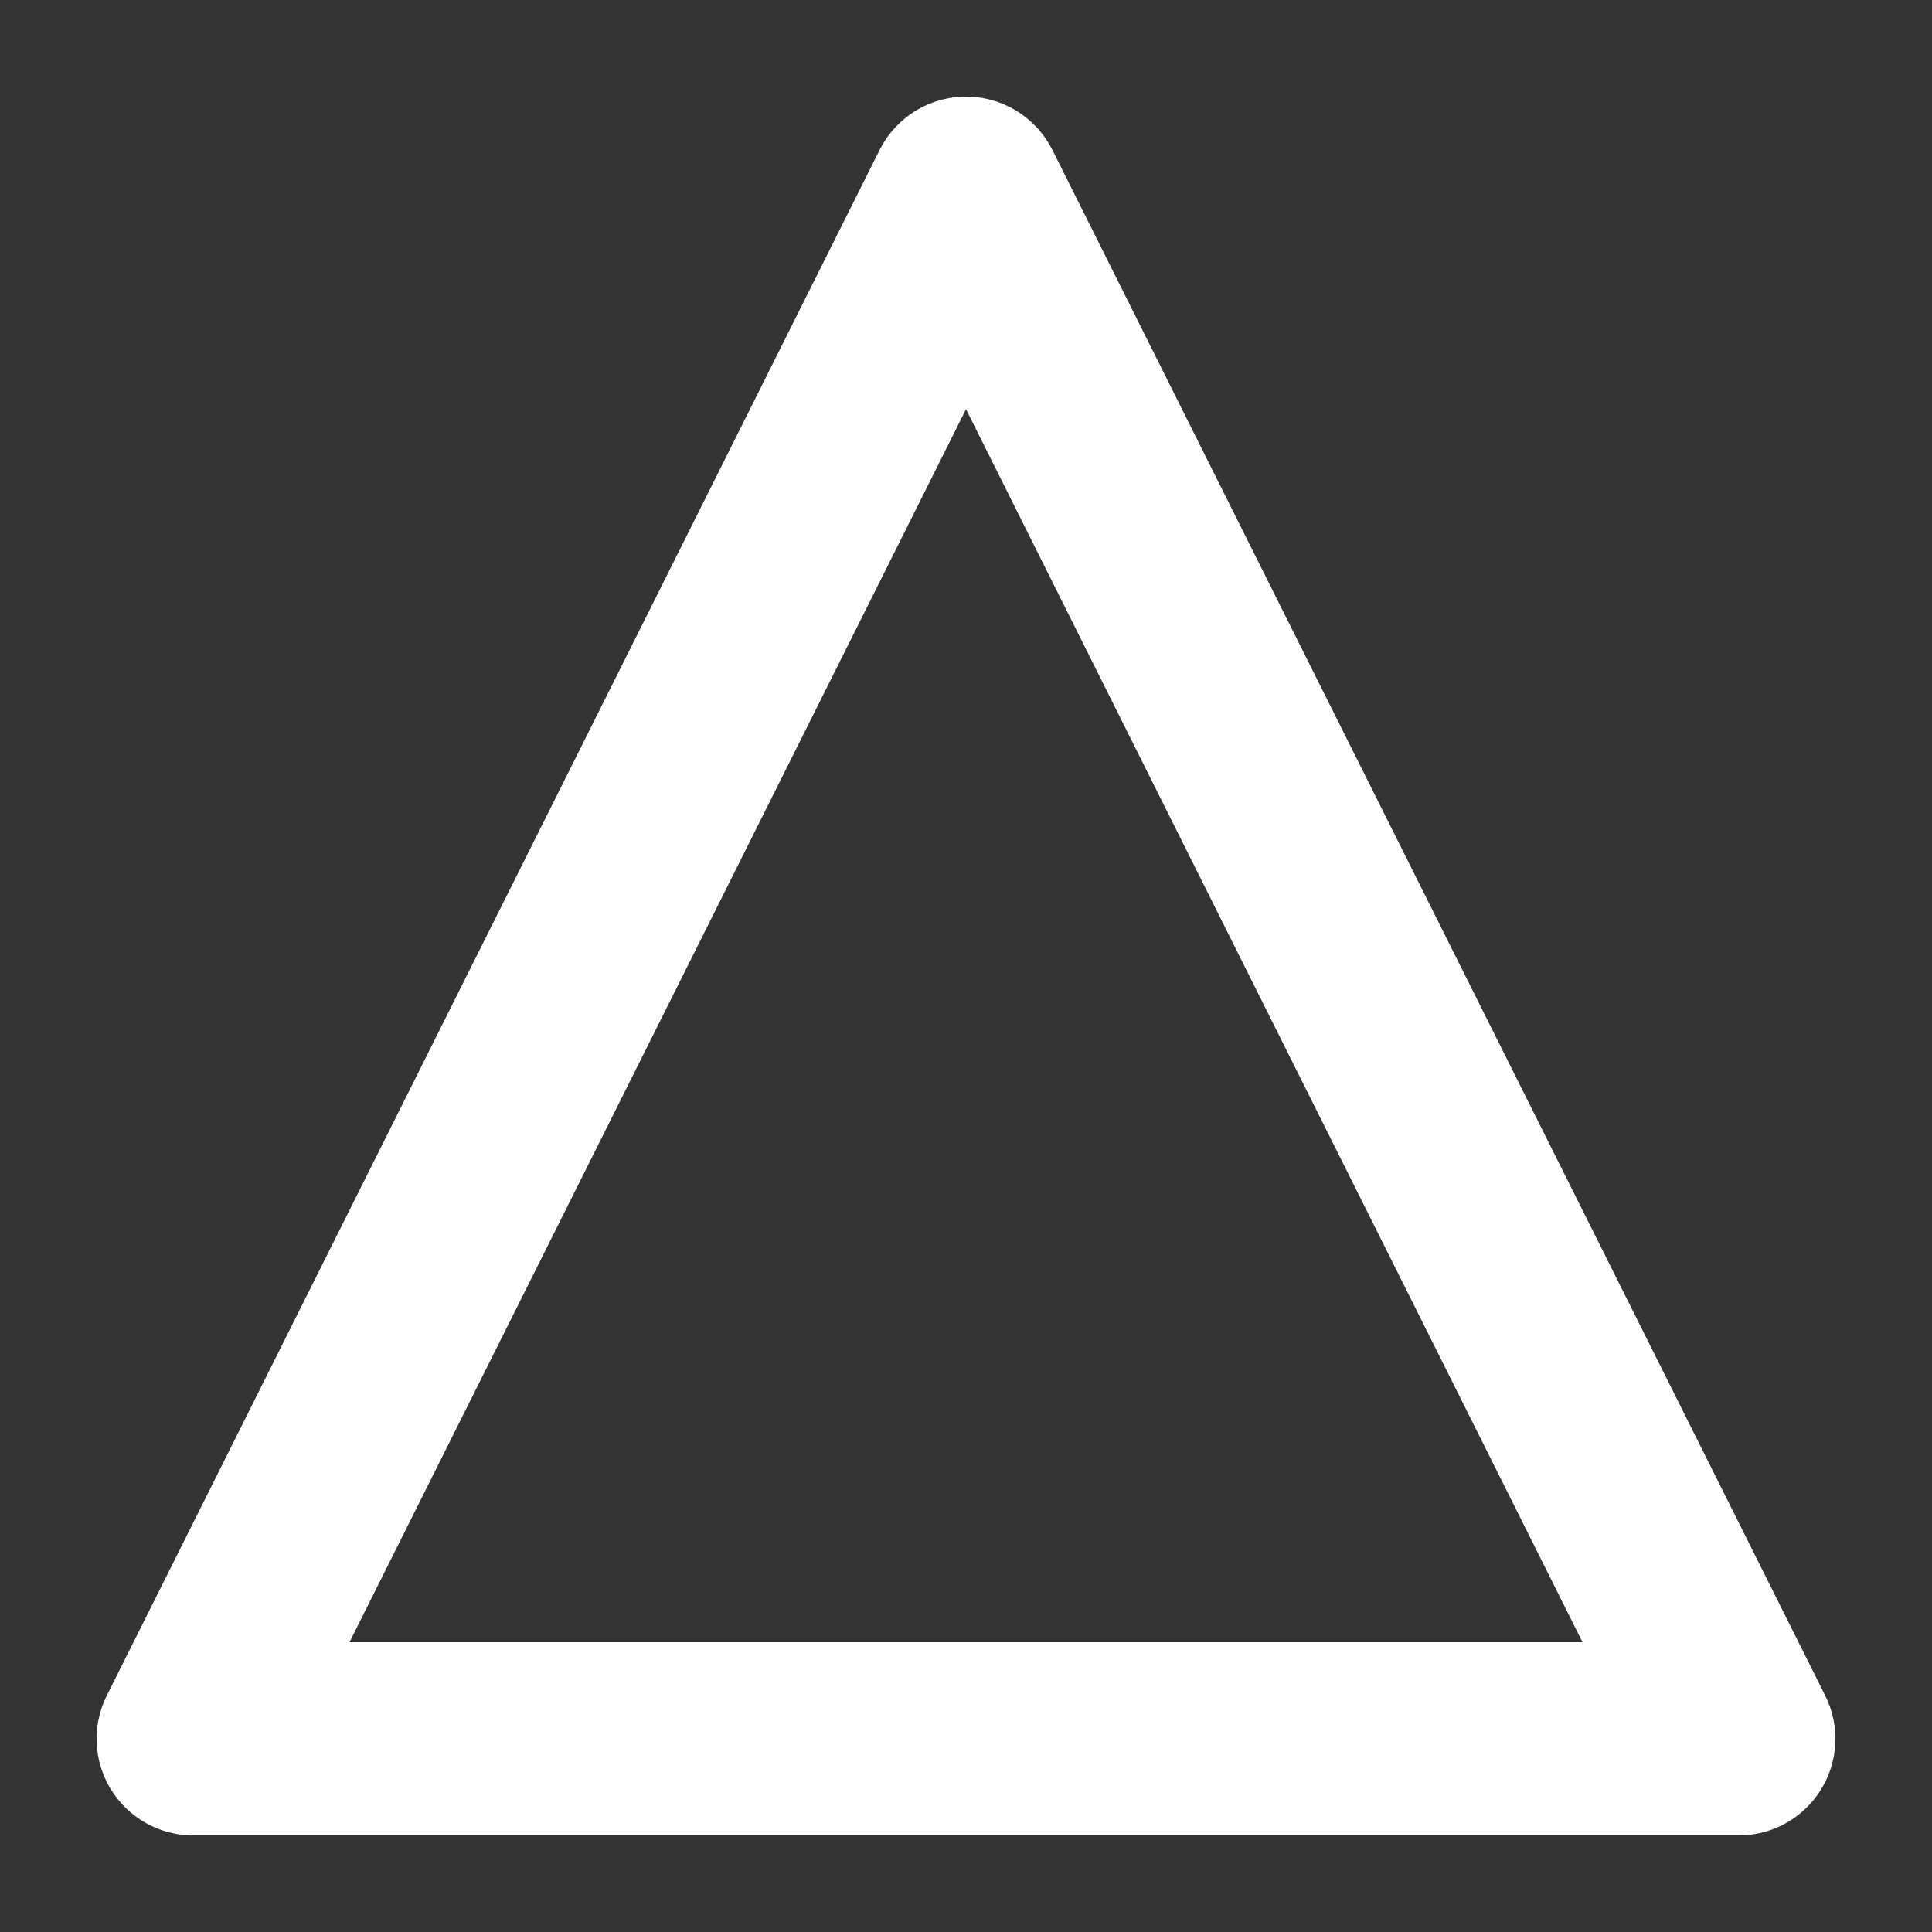  <svg height="40" width="40" viewBox="0 0 100 100" xmlns="http://www.w3.org/2000/svg">
	<rect x="0" y="0" width="100" height="100" fill="#333333" stroke="none"/>
	<polygon
		points="50,10 90,90 10,90"
		style="fill:transparent;stroke:white;stroke-width:10;stroke-linejoin:round"
	/>
</svg>